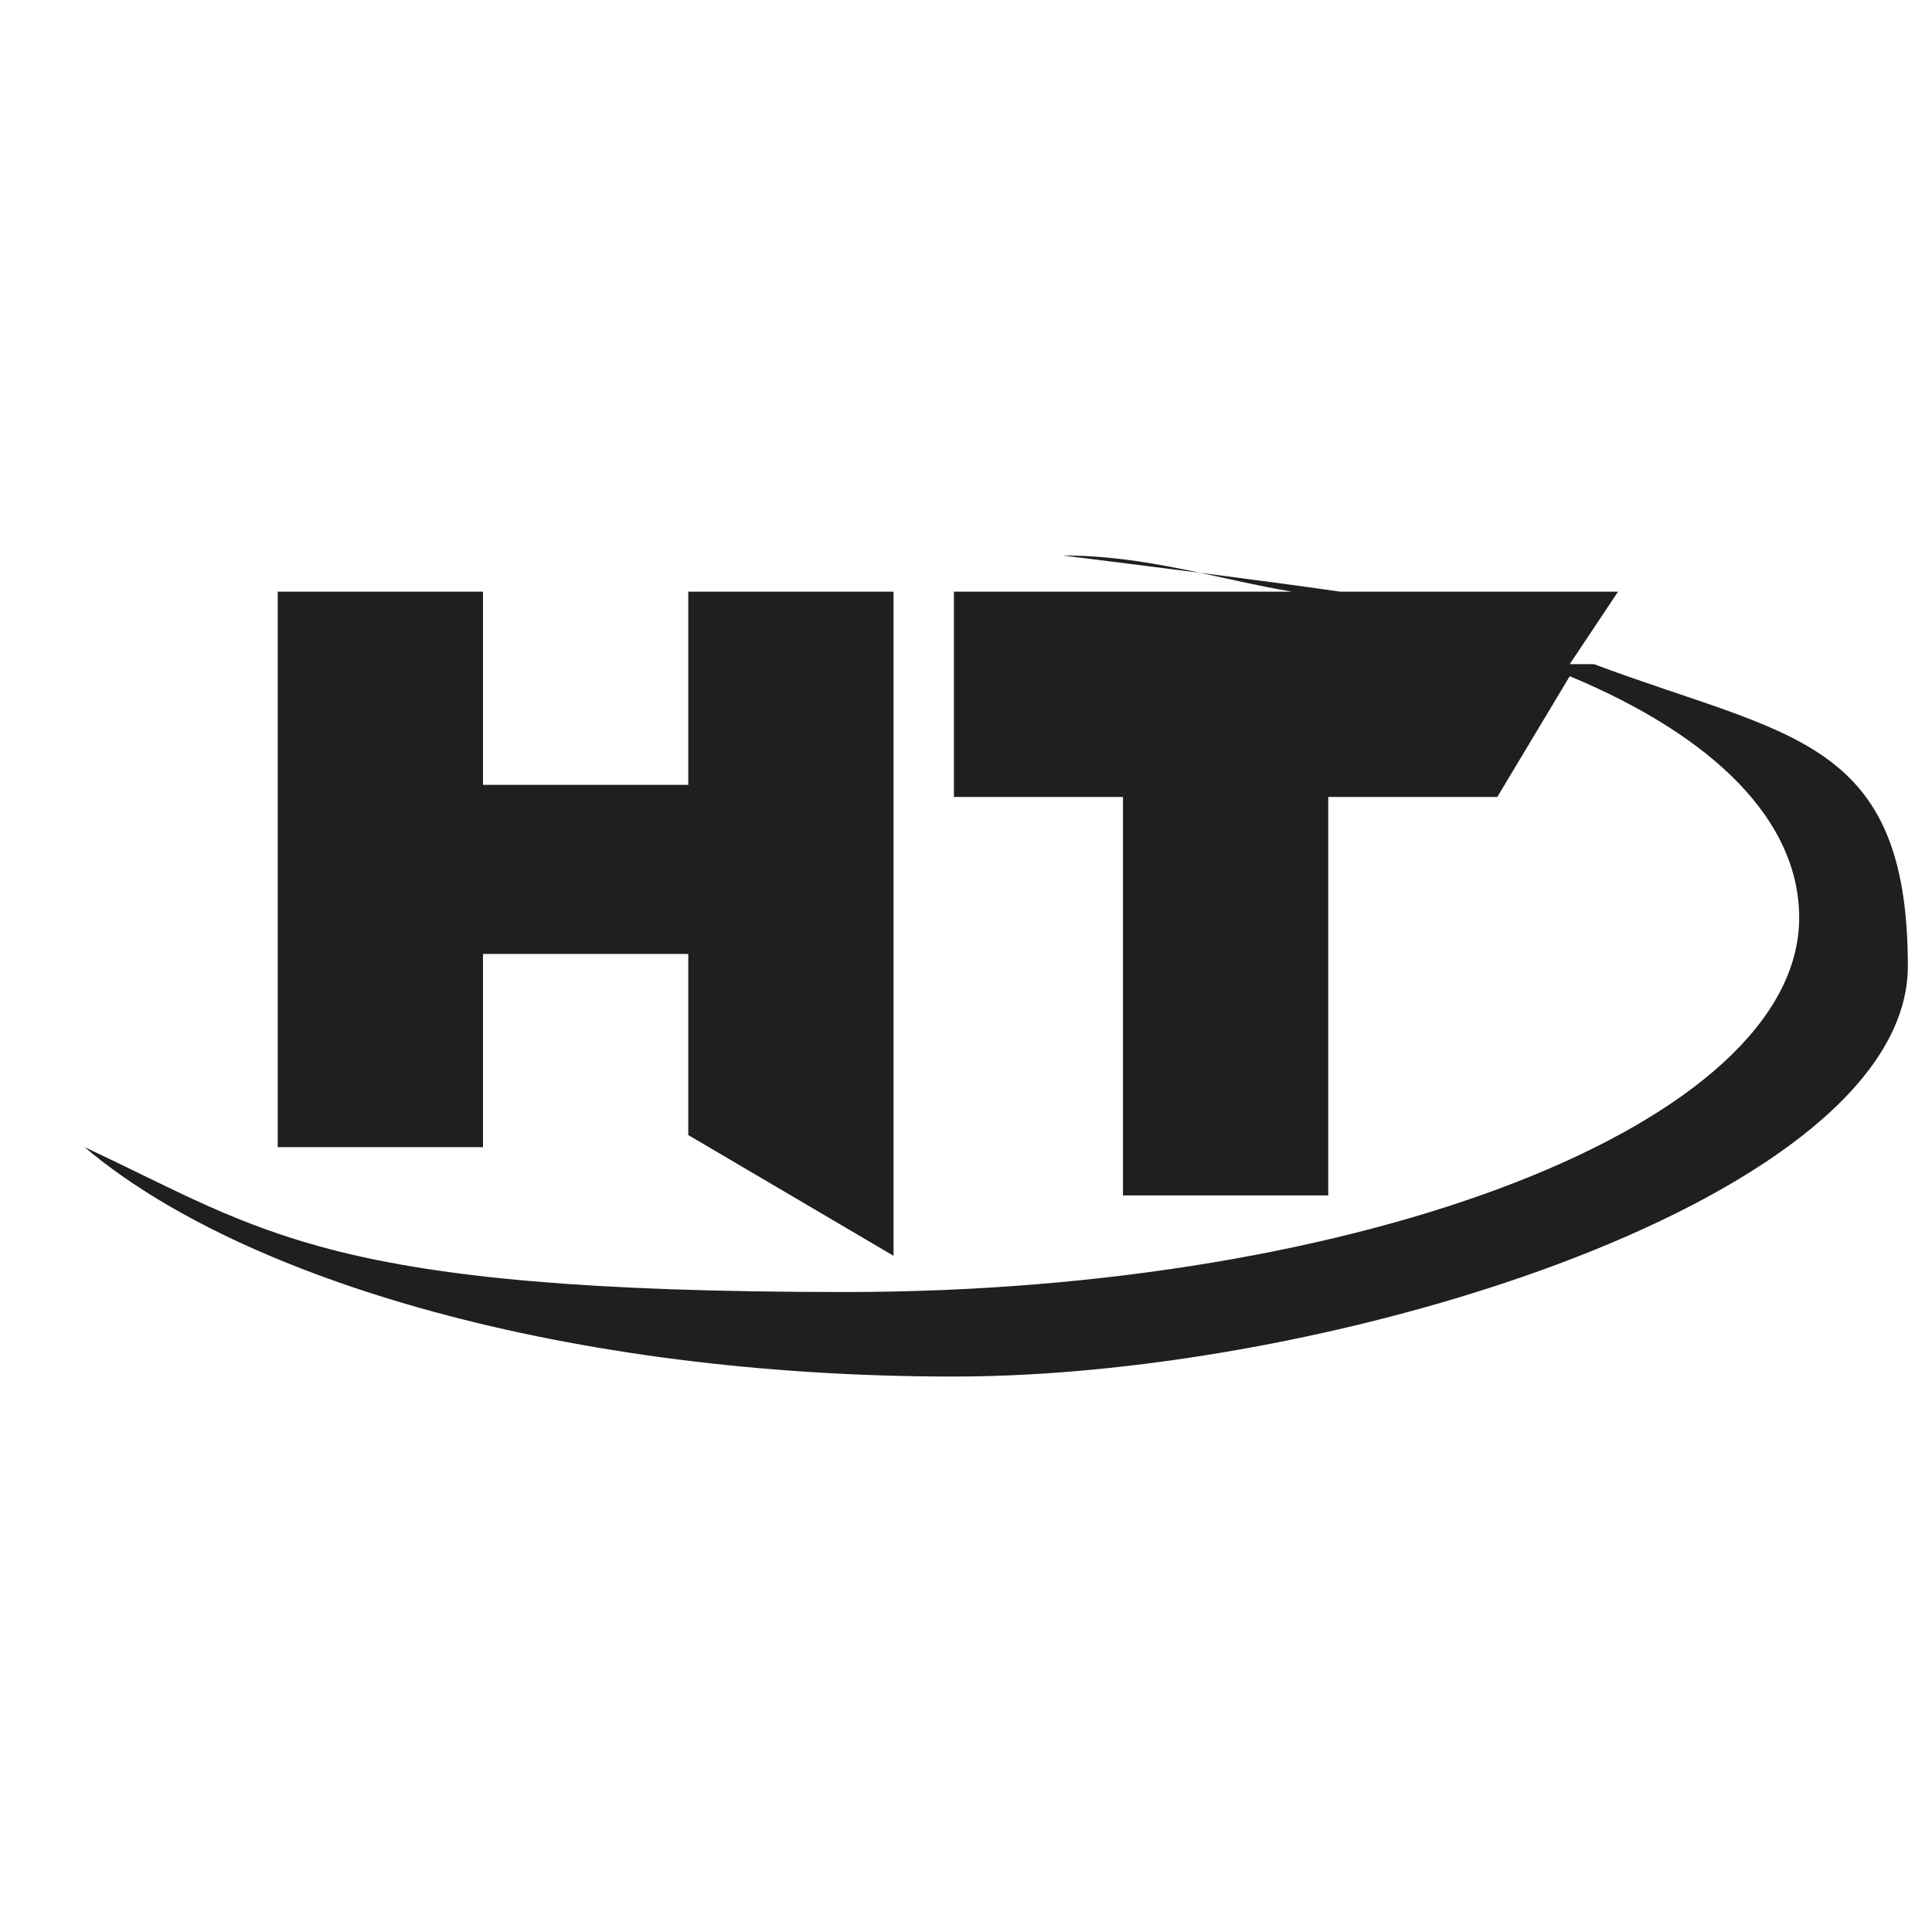 <?xml version="1.0" encoding="UTF-8"?>
<svg id="Vrstva_1" xmlns="http://www.w3.org/2000/svg" version="1.1" viewBox="0 0 16 16">
  <!-- Generator: Adobe Illustrator 29.0.1, SVG Export Plug-In . SVG Version: 2.1.0 Build 192)  -->
  <defs>
    <style>
      .st0 {
        fill: #fff;
      }

      .st1 {
        fill: #1f1f1f;
      }
    </style>
  </defs>
  <rect class="st0" y="0" width="16" height="16"/>
  <g>
    <polygon class="st1" points="7.4 4.9 7.4 10.4 5.7 9.4 5.7 7.9 4 7.9 4 9.5 2.3 9.5 2.3 4.9 4 4.9 4 6.5 5.7 6.5 5.7 4.9 7.4 4.9"/>
    <path class="st1" d="M13,5.5h0s.4-.6.4-.6h-2.3c-.7-.1-1.5-.2-2.3-.3.7,0,1.3.2,1.9.3h-2.8v1.7h1.4v3.3h1.7v-3.3h1.4l.6-1c1.2.5,1.9,1.2,1.9,2,0,1.7-3.6,3.1-7.9,3.1s-4.8-.5-6.3-1.2c1.3,1.1,4,1.9,7.2,1.9s7.9-1.5,7.9-3.4-1-1.9-2.6-2.5ZM15.2,7.5h0s0,0,0,0h0Z"/>
  </g>
</svg>